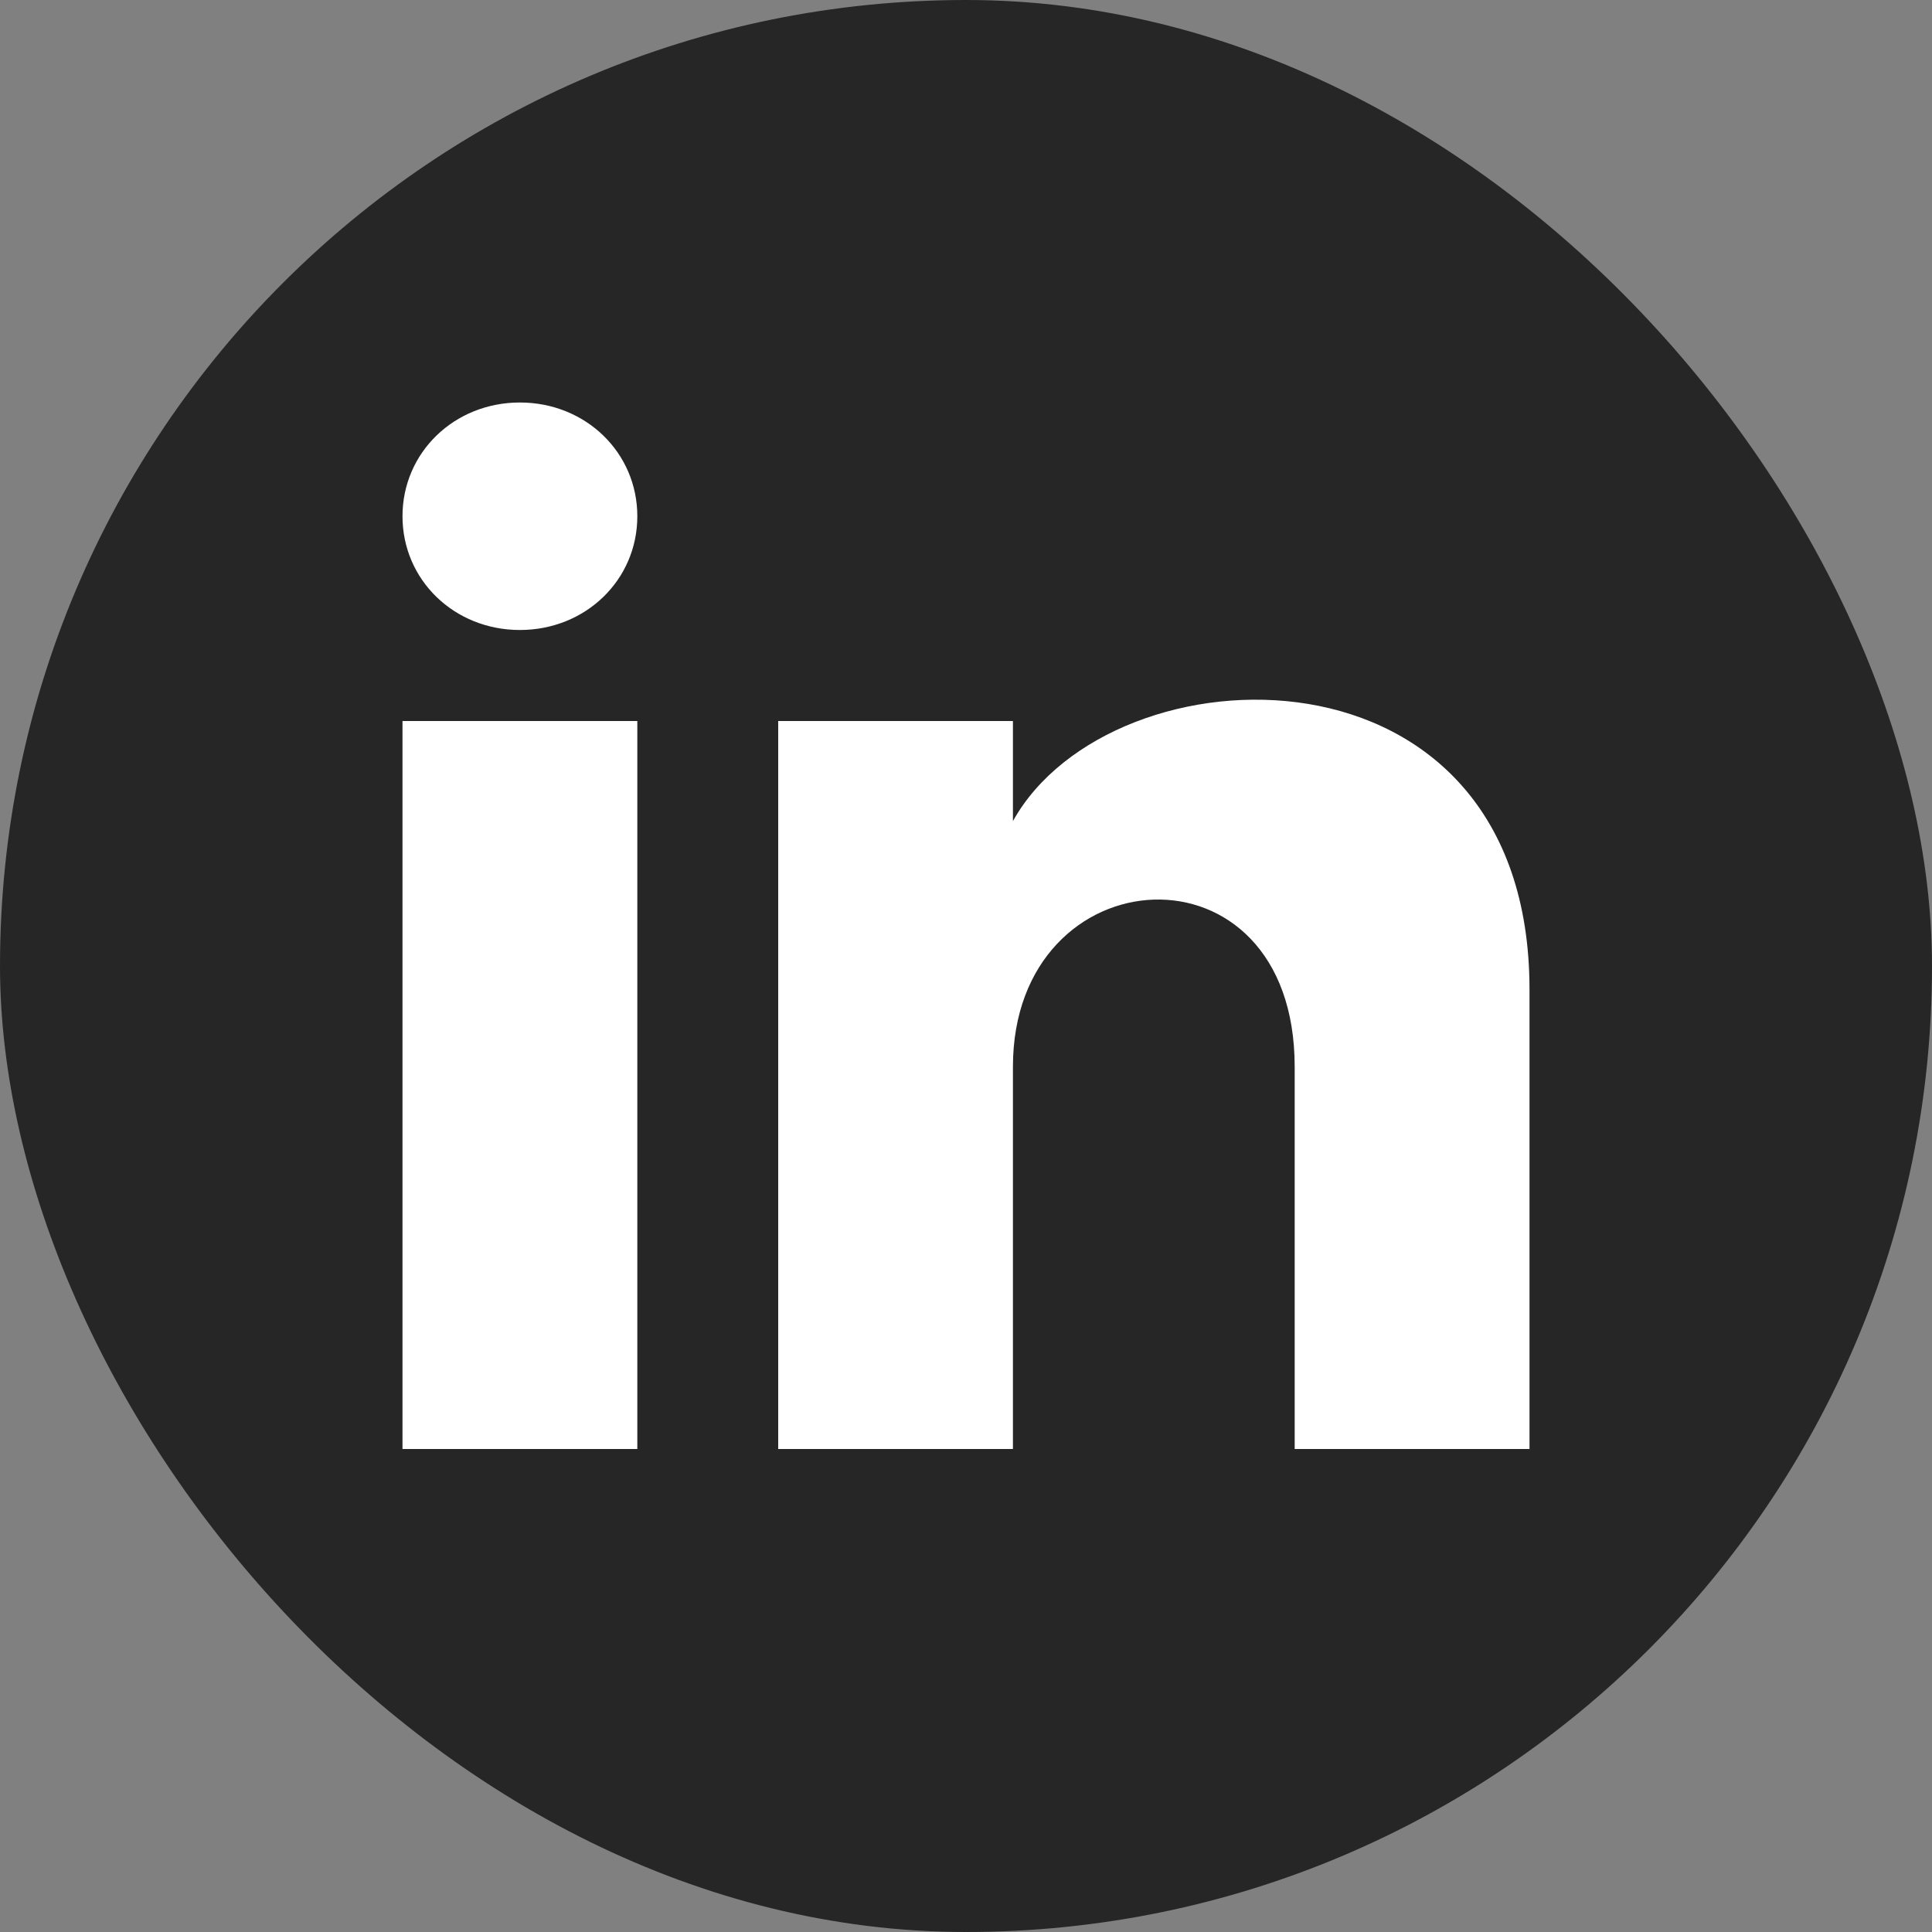 <svg width="24" height="24" viewBox="0 0 24 24" fill="none" xmlns="http://www.w3.org/2000/svg">
<rect x="0" y="0" width="24" height="24" fill="#808080" stroke="none"/>
<rect width="24" height="24" rx="12" fill="#262626"/>
<path d="M7.917 6.413C7.917 7.204 7.275 7.826 6.458 7.826C5.642 7.826 5 7.204 5 6.413C5 5.622 5.642 5 6.458 5C7.275 5 7.917 5.622 7.917 6.413ZM7.917 8.957H5V18H7.917V8.957ZM12.583 8.957H9.667V18H12.583V13.252C12.583 10.596 16.083 10.37 16.083 13.252V18H19V12.291C19 7.826 13.808 7.996 12.583 10.2V8.957Z" fill="white"/>
</svg>
